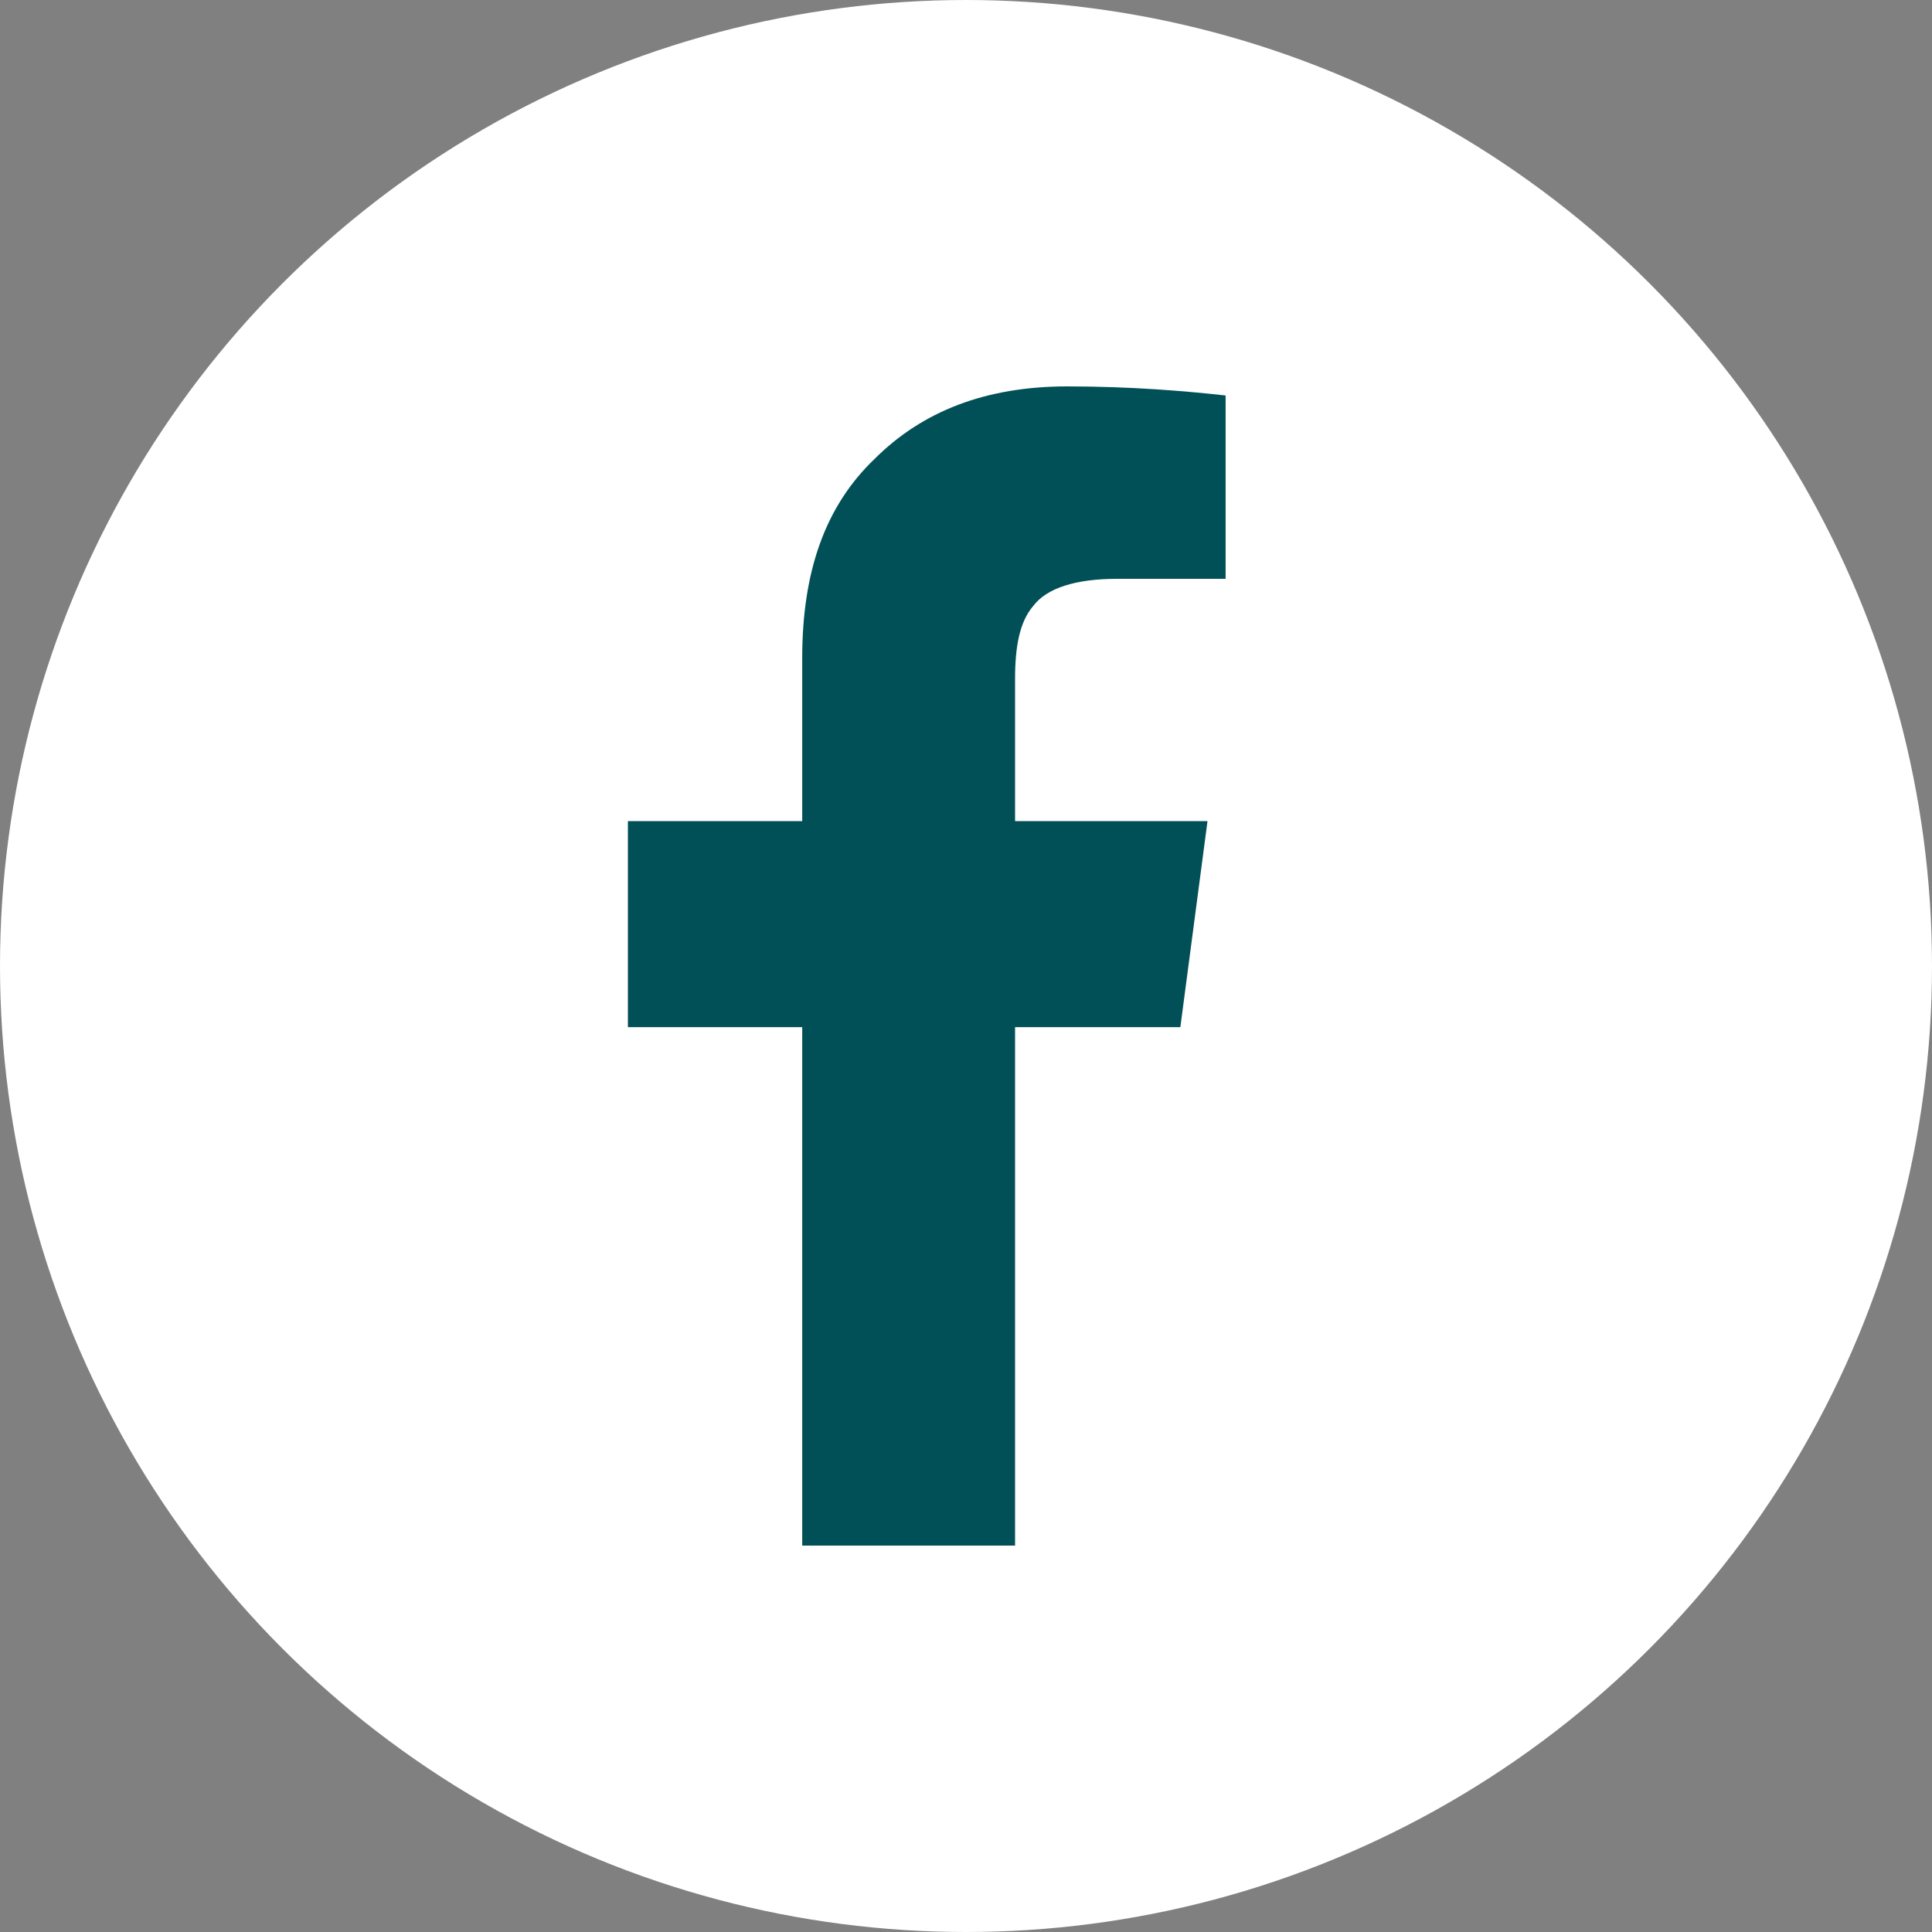 <svg width="40" height="40" viewBox="0 0 40 40" fill="none" xmlns="http://www.w3.org/2000/svg">
<rect x="0" y="0" width="40" height="40" fill="#808080" stroke="none"/>
<circle cx="20" cy="20" r="20" fill="white"/>
<path d="M16.609 32H21.016V21.266H24.438L25 17H21.016V14.047C21.016 13.391 21.109 12.875 21.391 12.547C21.672 12.172 22.281 11.984 23.125 11.984H25.375V8.188C24.531 8.094 23.406 8 22.094 8C20.406 8 19.094 8.516 18.109 9.5C17.078 10.484 16.609 11.844 16.609 13.625V17H13V21.266H16.609V32Z" fill="#015057"/>
</svg>
